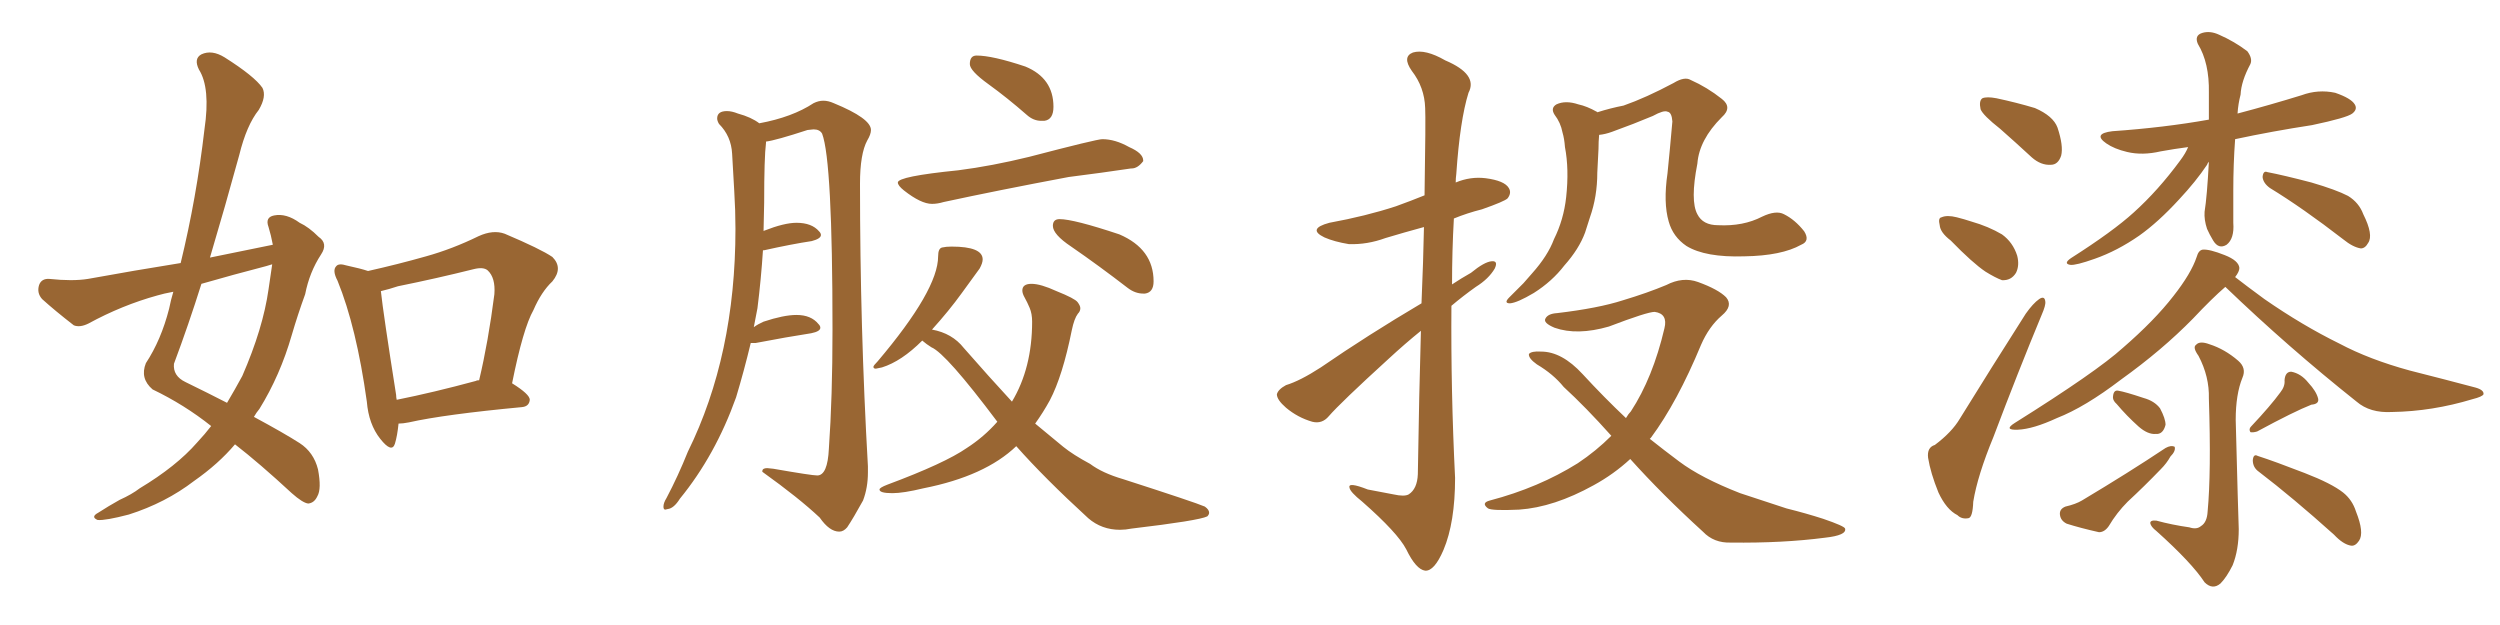 <svg xmlns="http://www.w3.org/2000/svg" xmlns:xlink="http://www.w3.org/1999/xlink" width="600" height="150"><path fill="#996633" padding="10" d="M65.48 58.74L65.48 58.74Q65.04 56.40 64.45 54.49L64.45 54.49Q63.57 52.15 65.77 51.71L65.77 51.71Q68.70 51.12 71.92 53.47L71.92 53.47Q74.12 54.49 76.46 56.84L76.46 56.84Q78.81 58.45 77.05 61.08L77.05 61.08Q74.27 65.33 73.24 70.61L73.24 70.61Q71.48 75.44 70.02 80.42L70.02 80.42Q67.24 90.09 62.26 98.14L62.26 98.14Q61.52 99.02 60.94 100.05L60.94 100.05Q68.26 104.00 71.92 106.35L71.92 106.35Q75.29 108.54 76.32 112.65L76.32 112.65Q77.20 117.33 76.17 119.09L76.17 119.09Q75.44 120.70 73.97 120.85L73.97 120.85Q72.66 120.70 70.02 118.36L70.02 118.36Q62.26 111.18 56.40 106.64L56.40 106.64Q52.44 111.33 46.58 115.43L46.58 115.43Q39.70 120.70 30.91 123.49L30.91 123.49Q25.34 124.95 23.44 124.80L23.44 124.80Q21.68 124.07 23.58 123.05L23.58 123.05Q26.07 121.44 28.71 119.97L28.71 119.97Q31.64 118.65 33.54 117.19L33.54 117.19Q42.33 111.91 47.31 106.20L47.31 106.20Q49.22 104.15 50.68 102.25L50.68 102.25Q44.24 97.12 36.62 93.46L36.62 93.46Q33.54 90.82 35.01 87.16L35.01 87.16Q38.67 81.59 40.58 74.12L40.58 74.12Q41.02 71.92 41.60 70.02L41.60 70.02Q39.26 70.46 37.79 70.90L37.79 70.90Q29.30 73.24 21.24 77.64L21.24 77.64Q19.19 78.66 17.72 78.08L17.72 78.08Q13.18 74.56 10.11 71.78L10.11 71.78Q8.79 70.31 9.38 68.41L9.38 68.41Q9.96 66.80 11.87 66.94L11.87 66.94Q17.43 67.53 21.09 66.94L21.09 66.94Q32.37 64.89 43.36 63.13L43.36 63.13Q47.17 47.46 49.07 31.05L49.07 31.05Q50.54 21.09 47.75 16.70L47.75 16.70Q46.44 14.06 48.34 13.04L48.34 13.04Q50.83 11.87 53.91 13.77L53.91 13.77Q61.08 18.31 62.99 21.09L62.99 21.09Q64.01 23.14 62.11 26.37L62.11 26.37Q59.18 30.03 57.42 37.21L57.42 37.21Q54.05 49.51 50.39 61.82L50.39 61.82Q58.30 60.21 65.48 58.74ZM63.87 63.87L63.87 63.87Q55.96 65.92 48.34 68.12L48.34 68.12Q45.26 77.93 41.75 87.30L41.75 87.30Q41.46 90.23 44.53 91.70L44.53 91.70Q49.95 94.34 54.49 96.68L54.49 96.68Q56.40 93.46 58.15 90.23L58.15 90.23Q63.13 78.81 64.45 69.43L64.45 69.43Q64.89 66.21 65.33 63.43L65.33 63.43Q64.45 63.72 63.87 63.87ZM95.65 101.66L95.65 101.66Q95.36 104.59 94.78 106.49L94.78 106.49Q94.04 108.84 91.26 105.32L91.26 105.32Q88.48 101.81 88.04 96.39L88.04 96.39Q85.55 78.52 81.01 67.38L81.01 67.38Q79.69 64.89 80.71 63.87L80.71 63.87Q81.30 63.13 83.20 63.72L83.20 63.72Q86.57 64.45 88.33 65.04L88.33 65.04Q95.51 63.43 102.25 61.52L102.25 61.52Q108.54 59.77 114.84 56.69L114.84 56.69Q118.36 55.08 121.14 56.10L121.14 56.10Q129.79 59.77 132.57 61.67L132.57 61.67Q135.21 64.31 132.57 67.53L132.57 67.53Q129.93 70.02 128.03 74.41L128.03 74.41Q125.54 78.81 122.90 91.99L122.90 91.99Q127.15 94.63 127.15 95.95L127.15 95.95Q127.00 97.56 125.24 97.71L125.24 97.71Q106.64 99.46 98.14 101.37L98.14 101.37Q96.68 101.66 95.65 101.66ZM114.26 91.41L114.26 91.41L114.26 91.41Q114.40 91.26 114.99 91.26L114.99 91.26Q117.19 82.03 118.65 70.61L118.65 70.61Q118.95 66.65 117.04 64.89L117.04 64.89Q116.02 64.01 113.67 64.60L113.67 64.60Q104.88 66.80 95.51 68.70L95.51 68.70Q93.31 69.43 91.41 69.87L91.41 69.87Q91.99 75.29 95.07 94.78L95.07 94.78Q95.07 95.36 95.21 95.95L95.21 95.95Q104.00 94.19 114.26 91.41ZM201.42 127.59L201.42 127.59Q202.44 127.59 203.32 126.56L203.32 126.56Q204.79 124.37 207.13 120.12L207.13 120.12Q208.30 117.04 208.30 113.38L208.30 113.38L208.30 111.91Q206.40 78.66 206.40 44.09L206.40 44.09Q206.40 36.91 208.15 33.69L208.15 33.69Q209.03 32.23 209.03 31.20L209.03 31.20Q209.03 28.42 200.10 24.76L200.10 24.76Q198.78 24.17 197.61 24.17L197.61 24.17Q196.44 24.17 195.26 24.76L195.26 24.76Q190.14 28.13 182.23 29.59L182.23 29.59Q180.32 28.13 177.10 27.25L177.10 27.25Q175.63 26.66 174.46 26.66L174.46 26.66Q172.12 26.66 172.12 28.42L172.12 28.42Q172.12 29.00 172.56 29.74L172.56 29.74Q175.49 32.67 175.71 36.91Q175.93 41.16 176.22 45.85Q176.51 50.54 176.51 54.93L176.51 54.93Q176.51 85.25 165.09 108.40L165.09 108.40Q162.74 114.26 159.96 119.53L159.96 119.53Q159.23 120.70 159.23 121.58L159.23 121.58Q159.23 122.31 159.67 122.31L159.67 122.31L160.25 122.17Q161.72 122.02 163.18 119.68L163.18 119.68Q171.68 109.28 176.66 95.36L176.66 95.36Q178.56 89.06 180.18 82.32L180.18 82.32L181.35 82.32Q188.96 80.86 194.68 79.98L194.68 79.98Q196.88 79.54 196.88 78.66L196.88 78.66Q196.88 78.22 196.44 77.78L196.44 77.78Q194.68 75.59 191.16 75.59L191.16 75.59Q188.09 75.59 183.25 77.20L183.25 77.20Q181.93 77.78 180.91 78.52L180.91 78.52L181.79 73.97Q182.67 66.94 183.11 60.06L183.11 60.06L183.40 60.06Q189.99 58.59 194.82 57.86L194.82 57.86Q197.02 57.28 197.02 56.40L197.02 56.40Q197.02 55.96 196.58 55.52L196.58 55.52Q194.82 53.47 191.16 53.47L191.16 53.47Q188.23 53.47 183.40 55.37L183.40 55.37Q183.25 55.37 183.25 55.52L183.25 55.52L183.40 48.63Q183.40 37.79 183.84 34.28L183.84 34.28L183.84 33.98Q186.18 33.69 193.80 31.20L193.80 31.20L195.26 31.05Q196.73 31.05 197.31 32.08L197.31 32.08Q199.80 38.67 199.80 79.10L199.80 79.10Q199.80 95.36 198.93 107.67L198.93 107.67Q198.63 114.11 196.14 114.11L196.14 114.11Q194.82 114.11 185.60 112.50L185.60 112.50L184.13 112.35Q182.96 112.35 182.96 113.09L182.96 113.09L182.96 113.23Q191.75 119.53 196.73 124.22L196.73 124.22Q199.07 127.59 201.42 127.59ZM249.90 29.00L250.63 29.00Q252.83 28.71 252.83 25.63L252.83 25.63Q252.83 18.75 246.09 15.97L246.09 15.97Q238.18 13.33 234.38 13.33L234.38 13.33Q232.76 13.33 232.76 15.38L232.76 15.38Q232.76 16.99 237.23 20.21Q241.70 23.44 246.39 27.54L246.39 27.54Q248.00 29.00 249.90 29.00L249.90 29.00ZM223.68 48.93L223.68 48.93Q225 48.93 226.46 48.49L226.46 48.49Q239.36 45.70 256.49 42.48L256.49 42.48Q264.55 41.46 271.44 40.43L271.44 40.43L271.58 40.43Q273.05 40.43 274.37 38.67L274.37 38.67L274.37 38.53Q274.37 36.77 271.00 35.30L271.00 35.30Q267.63 33.40 264.55 33.40L264.55 33.40Q263.23 33.40 246.97 37.65L246.97 37.65Q238.04 39.84 229.98 40.87L229.98 40.87Q215.48 42.33 215.48 43.80L215.48 43.80Q215.48 44.53 216.94 45.70L216.94 45.70Q221.04 48.93 223.68 48.93ZM274.37 70.46L274.80 70.46Q276.86 70.17 276.86 67.53L276.86 67.53Q276.86 59.77 268.65 56.25L268.65 56.25Q257.67 52.59 254.30 52.59L254.30 52.59Q252.69 52.59 252.69 54.20L252.69 54.20Q252.69 56.25 257.08 59.18L257.08 59.18Q263.67 63.72 270.70 69.14L270.70 69.14Q272.46 70.46 274.37 70.46L274.37 70.46ZM268.80 127.15L268.80 127.15Q270.12 127.15 271.58 126.86L271.58 126.86Q287.70 124.95 289.75 123.93L289.75 123.93Q290.19 123.49 290.19 123.05L290.19 123.05Q290.19 122.31 289.16 121.58L289.16 121.58Q286.82 120.56 269.53 114.99L269.53 114.99Q264.55 113.53 261.62 111.33L261.62 111.33Q257.52 109.13 255.18 107.23L255.18 107.23L248.44 101.66Q250.34 99.02 251.95 96.09L251.95 96.09Q255.03 90.23 257.23 79.25L257.23 79.25Q257.81 76.46 258.69 75.29L258.69 75.29Q259.28 74.71 259.28 73.97L259.28 73.97Q259.28 73.39 258.62 72.51Q257.96 71.63 253.56 69.87L253.56 69.87Q249.76 68.12 247.56 68.12L247.56 68.12Q245.36 68.12 245.36 69.73L245.36 69.73Q245.36 70.46 245.95 71.48Q246.53 72.51 247.12 73.90Q247.71 75.29 247.71 77.20L247.71 77.20Q247.71 88.33 242.87 96.39L242.87 96.39Q237.45 90.53 231.30 83.50L231.30 83.50Q228.52 79.98 223.68 79.10L223.68 79.10Q227.78 74.56 230.79 70.39Q233.79 66.21 235.11 64.45L235.11 64.45Q235.84 63.13 235.84 62.26L235.84 62.26Q235.84 59.18 228.37 59.18L228.37 59.18Q227.05 59.18 226.10 59.40Q225.15 59.62 225.15 61.52L225.15 61.52Q225.15 69.58 210.64 86.72L210.64 86.72Q209.62 87.74 209.62 88.04L209.62 88.04Q209.62 88.48 210.21 88.48L210.21 88.48L211.67 88.18Q216.36 86.72 221.34 81.74L221.34 81.74Q222.36 82.62 223.54 83.35L223.54 83.35Q227.05 84.81 239.36 101.22L239.36 101.22Q236.13 104.88 232.03 107.52L232.03 107.52Q226.76 111.18 212.99 116.31L212.99 116.31Q211.08 117.04 211.08 117.48L211.08 117.48Q211.08 118.36 214.16 118.36L214.16 118.36Q216.80 118.36 221.63 117.19L221.63 117.19Q236.43 114.26 243.90 107.08L243.90 107.08Q250.63 114.70 261.18 124.37L261.18 124.37Q264.40 127.15 268.80 127.15ZM341.16 72.80L341.16 72.80Q341.60 62.40 341.75 54.49L341.75 54.49Q336.91 55.81 332.52 57.13L332.52 57.13Q328.13 58.74 323.73 58.59L323.73 58.59Q320.21 58.01 317.87 56.98L317.87 56.98Q313.62 54.93 319.04 53.47L319.04 53.47Q327.83 51.86 335.01 49.51L335.01 49.51Q338.67 48.19 341.89 46.88L341.89 46.88Q342.19 28.27 342.04 25.93L342.04 25.93Q341.89 20.95 338.82 16.99L338.82 16.99Q336.47 13.62 339.11 12.60L339.11 12.60Q342.04 11.72 346.88 14.50L346.88 14.50Q354.79 17.87 352.44 22.27L352.44 22.27Q350.39 28.86 349.51 41.75L349.51 41.75Q349.37 42.77 349.37 43.80L349.37 43.80Q352.88 42.33 356.54 42.77L356.54 42.77Q361.08 43.36 362.11 45.12L362.11 45.12Q362.84 46.29 361.82 47.61L361.82 47.61Q361.08 48.34 355.66 50.24L355.66 50.24Q352.15 51.12 348.93 52.44L348.93 52.44Q348.49 60.21 348.49 68.26L348.49 68.26Q350.68 66.80 353.03 65.48L353.03 65.48Q356.25 62.84 358.01 62.70L358.01 62.70Q359.62 62.55 358.74 64.45L358.74 64.45Q357.28 66.94 354.20 68.85L354.20 68.85Q351.12 71.04 348.34 73.39L348.34 73.39Q348.19 93.90 349.22 114.70L349.22 114.70Q349.22 125.39 346.44 131.98L346.44 131.98Q344.24 137.11 342.04 136.96L342.04 136.96Q339.84 136.67 337.50 131.84L337.50 131.84Q335.45 127.88 326.95 120.41L326.95 120.41Q324.02 118.07 323.88 117.04L323.88 117.04Q323.44 115.58 328.27 117.48L328.27 117.48Q331.20 118.07 334.42 118.65L334.42 118.65Q337.06 119.24 338.09 118.65L338.09 118.65Q340.14 117.33 340.28 113.82L340.28 113.82Q340.58 94.34 341.02 79.39L341.02 79.39Q337.21 82.47 333.25 86.13L333.25 86.13Q321.68 96.68 318.90 99.90L318.90 99.90Q317.29 101.81 314.94 101.22L314.94 101.22Q311.43 100.20 308.64 97.85L308.64 97.85Q306.45 95.95 306.45 94.63L306.45 94.63Q306.74 93.46 308.64 92.43L308.64 92.43Q312.01 91.41 316.99 88.18L316.99 88.18Q328.27 80.42 341.16 72.80ZM432.28 58.74L432.28 58.74Q427.59 61.38 418.65 61.52L418.65 61.52Q409.28 61.82 404.74 59.03L404.74 59.03Q401.51 56.84 400.49 53.17L400.49 53.17Q399.17 48.63 400.20 41.60L400.20 41.60Q400.78 35.89 401.37 29.15L401.37 29.15Q401.22 26.95 400.20 26.81L400.20 26.81Q399.32 26.37 396.68 27.83L396.68 27.83Q392.14 29.74 386.87 31.64L386.87 31.64Q385.25 32.23 383.79 32.37L383.79 32.37Q383.64 33.98 383.64 35.74L383.64 35.74Q383.50 38.67 383.35 41.46L383.35 41.46Q383.35 47.17 381.59 52.15L381.59 52.15Q381.01 53.91 380.42 55.81L380.42 55.81Q378.96 59.77 375.44 63.72L375.44 63.72Q372.51 67.53 368.12 70.31L368.12 70.31Q364.16 72.66 362.40 72.80L362.40 72.80Q360.79 72.80 362.26 71.34L362.26 71.34Q363.87 69.73 365.63 67.97L365.63 67.97Q366.80 66.65 367.68 65.63L367.68 65.63Q371.48 61.38 372.95 57.42L372.95 57.42Q375.29 52.73 375.88 47.31L375.88 47.31Q376.61 40.58 375.59 35.30L375.59 35.30Q375.44 33.25 375 31.79L375 31.79Q374.56 29.44 373.10 27.54L373.10 27.54Q372.07 25.93 373.54 25.05L373.54 25.05Q375.73 24.02 378.81 25.05L378.81 25.05Q380.86 25.49 383.20 26.81L383.20 26.81Q383.35 26.81 383.35 26.95L383.35 26.95Q386.57 25.93 389.65 25.34L389.65 25.34Q395.07 23.44 401.66 19.92L401.66 19.92Q404.30 18.31 405.76 19.19L405.76 19.19Q409.72 20.95 413.23 23.73L413.23 23.73Q415.87 25.78 413.23 28.13L413.23 28.13Q407.81 33.54 407.37 39.26L407.37 39.26Q405.62 48.19 407.37 51.42L407.37 51.42Q408.69 54.05 412.35 54.05L412.35 54.05Q418.36 54.35 422.90 52.00L422.90 52.00Q426.27 50.39 428.17 51.42L428.17 51.42Q430.81 52.73 433.01 55.52L433.01 55.52Q434.47 57.86 432.28 58.74ZM391.26 110.16L391.26 110.16L391.26 110.16Q387.30 113.82 382.47 116.46L382.47 116.46Q372.95 121.73 364.60 122.31L364.60 122.31Q358.15 122.61 357.13 122.02L357.13 122.02Q355.37 120.70 357.57 120.12L357.57 120.12Q369.29 117.04 378.66 111.18L378.66 111.18Q383.06 108.25 386.72 104.59L386.72 104.59Q380.57 97.71 375.29 92.87L375.29 92.87Q372.80 89.79 368.85 87.45L368.85 87.45Q366.80 85.99 366.94 84.96L366.94 84.96Q367.53 84.23 369.87 84.38L369.87 84.38Q374.85 84.38 379.83 89.79L379.83 89.79Q384.96 95.36 390.23 100.34L390.23 100.34Q390.82 99.32 391.41 98.73L391.41 98.73Q396.68 90.67 399.46 78.81L399.46 78.81Q400.34 75.29 397.12 74.85L397.12 74.85Q395.36 74.85 386.13 78.37L386.13 78.37Q378.52 80.57 373.10 78.66L373.10 78.66Q370.31 77.49 370.90 76.46L370.90 76.46Q371.48 75.29 373.68 75.15L373.68 75.15Q383.64 73.97 389.50 72.07L389.50 72.07Q395.36 70.31 399.90 68.41L399.90 68.41Q403.86 66.36 407.52 67.68L407.52 67.68Q412.35 69.43 414.26 71.34L414.26 71.34Q416.02 73.39 413.23 75.73L413.23 75.73Q410.16 78.37 408.25 82.76L408.25 82.76Q402.54 96.53 396.24 105.03L396.24 105.03Q396.09 105.18 395.95 105.32L395.95 105.32Q399.46 108.11 402.98 110.74L402.98 110.74Q408.25 114.70 417.63 118.36L417.63 118.36Q421.73 119.68 428.76 122.02L428.76 122.02Q433.45 123.19 437.55 124.51L437.55 124.51Q442.68 126.27 442.82 126.86L442.82 126.86Q443.26 128.47 437.99 129.05L437.99 129.05Q427.88 130.37 415.43 130.22L415.43 130.22Q411.33 130.37 408.69 127.59L408.69 127.59Q398.88 118.65 391.26 110.16ZM480.03 30.91L480.03 30.91Q475.93 27.69 475.34 26.22L475.34 26.22Q474.90 24.17 475.78 23.58L475.78 23.58Q476.81 23.14 479.15 23.58L479.15 23.58Q483.98 24.61 488.38 25.93L488.38 25.93Q492.77 27.83 493.80 30.62L493.80 30.62Q495.26 35.01 494.68 37.35L494.68 37.35Q493.95 39.55 492.19 39.55L492.19 39.55Q489.84 39.70 487.65 37.79L487.65 37.79Q483.69 34.13 480.03 30.91ZM468.16 57.71L468.16 57.71Q465.67 55.81 465.53 54.05L465.53 54.05Q465.09 52.29 465.97 52.15L465.97 52.15Q467.29 51.56 469.63 52.15L469.63 52.15Q471.39 52.59 473.14 53.17L473.14 53.17Q477.25 54.35 480.47 56.25L480.47 56.25Q483.11 58.15 484.13 61.38L484.13 61.38Q484.72 63.72 483.84 65.48L483.84 65.48Q482.67 67.38 480.47 67.24L480.47 67.24Q478.86 66.65 476.51 65.19L476.51 65.19Q473.44 63.13 468.16 57.71ZM464.36 106.79L464.36 106.79Q468.46 103.71 470.36 100.49L470.36 100.49Q477.69 88.62 486.18 75.29L486.18 75.29Q487.94 72.80 489.40 71.78L489.40 71.78Q490.72 70.90 490.87 72.36L490.87 72.36Q491.02 73.24 489.99 75.59L489.99 75.59Q484.28 89.36 478.42 104.88L478.42 104.88Q474.61 114.11 473.58 120.41L473.58 120.41Q473.44 124.22 472.41 124.37L472.41 124.37Q470.80 124.66 469.78 123.63L469.78 123.63Q467.14 122.31 465.23 118.21L465.23 118.21Q463.33 113.53 462.74 109.86L462.74 109.86Q462.45 107.37 464.36 106.79ZM525.15 35.30L525.15 35.30Q521.78 35.74 518.55 36.33L518.55 36.33Q514.16 37.35 510.50 36.47L510.50 36.47Q507.42 35.74 505.52 34.42L505.52 34.42Q502.15 32.08 506.98 31.49L506.98 31.49Q519.43 30.62 530.13 28.71L530.13 28.71Q530.13 25.49 530.13 22.27L530.13 22.27Q530.27 15.09 527.49 10.55L527.49 10.55Q526.61 8.50 528.52 7.91L528.52 7.91Q530.42 7.32 532.62 8.35L532.62 8.35Q536.28 9.96 539.36 12.30L539.36 12.30Q540.67 14.06 540.09 15.38L540.09 15.38Q537.89 19.48 537.74 22.71L537.74 22.71Q537.16 24.90 537.01 27.25L537.01 27.25Q544.78 25.20 552.39 22.85L552.39 22.85Q556.35 21.39 560.45 22.27L560.45 22.27Q564.26 23.58 565.14 25.05L565.14 25.05Q565.87 26.22 564.55 27.25L564.55 27.25Q563.23 28.27 554.88 30.03L554.88 30.03Q545.36 31.49 536.43 33.40L536.43 33.40Q535.99 39.40 535.99 45.70L535.99 45.70Q535.99 49.37 535.99 53.47L535.99 53.47Q536.28 57.28 534.38 58.74L534.38 58.74Q532.47 59.91 531.15 57.71L531.15 57.71Q530.27 56.25 529.69 54.93L529.69 54.93Q528.96 52.73 529.10 50.83L529.10 50.83Q529.69 47.17 530.13 38.82L530.13 38.82Q529.83 39.11 529.69 39.55L529.69 39.55Q527.05 43.51 522.95 47.90L522.95 47.90Q517.97 53.32 513.43 56.54L513.43 56.54Q508.15 60.21 502.73 62.11L502.73 62.11Q498.19 63.72 496.88 63.57L496.88 63.57Q495.12 63.28 497.02 61.96L497.02 61.96Q507.13 55.52 512.11 50.98L512.11 50.98Q517.97 45.70 523.24 38.53L523.24 38.53Q524.56 36.77 525.15 35.30ZM544.78 45.12L544.78 45.12Q543.16 43.95 543.02 42.48L543.02 42.48Q543.16 40.87 544.19 41.31L544.19 41.31Q548.00 42.04 554.74 43.80L554.74 43.80Q560.74 45.56 563.53 47.02L563.53 47.02Q566.16 48.63 567.19 51.42L567.19 51.42Q569.68 56.40 568.36 58.30L568.36 58.30Q567.63 59.62 566.60 59.62L566.60 59.62Q564.70 59.33 562.35 57.42L562.35 57.42Q552.69 49.95 544.78 45.12ZM534.08 68.85L534.08 68.85Q530.86 71.63 526.32 76.46L526.32 76.46Q518.85 84.08 509.03 91.11L509.03 91.11Q500.39 97.71 493.65 100.34L493.65 100.34Q487.94 102.98 484.28 103.13L484.28 103.13Q480.76 103.27 483.54 101.51L483.54 101.51Q503.17 89.21 509.47 83.50L509.47 83.50Q517.09 76.90 521.63 71.04L521.63 71.04Q525.88 65.63 527.20 61.67L527.20 61.67Q527.64 60.06 528.66 59.91L528.66 59.91Q530.27 59.77 533.94 61.23L533.94 61.23Q537.30 62.55 537.45 64.31L537.45 64.31Q537.45 65.19 536.43 66.50L536.43 66.50Q539.06 68.55 543.46 71.78L543.46 71.78Q552.54 78.08 561.47 82.47L561.47 82.47Q568.65 86.28 578.32 88.92L578.32 88.92Q586.96 91.11 594.14 93.02L594.14 93.02Q596.19 93.60 596.04 94.63L596.04 94.63Q595.75 95.21 593.41 95.80L593.41 95.80Q583.74 98.73 574.07 98.88L574.07 98.88Q568.80 99.17 565.58 96.39L565.58 96.39Q549.17 83.35 534.08 68.85ZM525.44 126.56L525.44 126.56Q527.20 127.15 528.22 126.27L528.22 126.27Q529.69 125.39 529.83 122.75L529.83 122.75Q530.71 113.38 530.13 95.65L530.13 95.65Q530.27 90.38 527.64 85.40L527.64 85.40Q526.17 83.35 527.05 82.76L527.05 82.76Q527.93 81.74 530.27 82.62L530.27 82.62Q533.94 83.79 537.16 86.57L537.16 86.57Q539.21 88.33 538.18 90.67L538.18 90.67Q536.57 94.63 536.57 100.78L536.57 100.78Q537.16 123.49 537.30 127.00L537.30 127.00Q537.30 131.98 535.84 135.64L535.84 135.64Q534.38 138.57 532.91 140.04L532.91 140.04Q531.01 141.65 529.10 139.75L529.10 139.75Q526.03 135.06 517.53 127.44L517.53 127.44Q516.21 126.42 516.06 125.54L516.06 125.54Q516.06 124.80 517.53 124.95L517.53 124.95Q521.34 125.98 525.44 126.56ZM508.01 96.97L508.01 96.97Q506.98 96.09 507.13 95.07L507.13 95.07Q507.28 93.60 508.30 93.75L508.30 93.75Q510.06 94.04 514.45 95.51L514.45 95.51Q517.09 96.24 518.41 98.00L518.41 98.00Q519.73 100.49 519.73 101.95L519.73 101.95Q519.14 104.30 517.38 104.15L517.38 104.15Q515.48 104.30 513.28 102.39L513.28 102.39Q510.35 99.76 508.01 96.97ZM495.70 121.58L495.70 121.58Q498.19 121.00 499.66 120.12L499.66 120.12Q510.94 113.38 519.73 107.52L519.73 107.52Q521.04 106.79 521.92 107.23L521.92 107.23Q522.22 108.25 520.90 109.57L520.90 109.57Q520.02 111.18 518.55 112.65L518.55 112.65Q514.60 116.75 510.64 120.41L510.64 120.41Q508.01 123.05 506.10 126.27L506.10 126.27Q505.08 127.73 503.76 127.73L503.76 127.73Q499.22 126.71 496.00 125.68L496.00 125.68Q494.53 124.95 494.38 123.49L494.38 123.49Q494.24 122.17 495.70 121.58ZM547.27 94.19L547.27 94.19Q548.44 92.72 548.29 91.26L548.29 91.26Q548.44 89.21 549.90 89.21L549.90 89.21Q552.25 89.65 554.00 91.85L554.00 91.85Q555.91 93.90 556.35 95.65L556.35 95.65Q556.64 96.97 554.74 97.12L554.74 97.12Q550.63 98.73 541.70 103.56L541.70 103.56Q540.67 103.86 540.09 103.71L540.09 103.71Q539.65 102.98 540.23 102.39L540.23 102.39Q544.92 97.41 547.27 94.19ZM542.14 113.23L542.14 113.23L542.14 113.23Q540.67 112.21 540.67 110.45L540.67 110.45Q540.82 108.84 541.85 109.42L541.85 109.42Q545.95 110.74 553.13 113.53L553.13 113.53Q559.57 116.02 562.35 118.21L562.35 118.21Q564.55 119.97 565.43 122.75L565.43 122.75Q567.48 127.88 566.16 129.79L566.16 129.79Q565.28 131.10 564.26 130.96L564.26 130.96Q562.35 130.66 560.16 128.32L560.16 128.32Q550.20 119.38 542.14 113.23Z"/></svg>